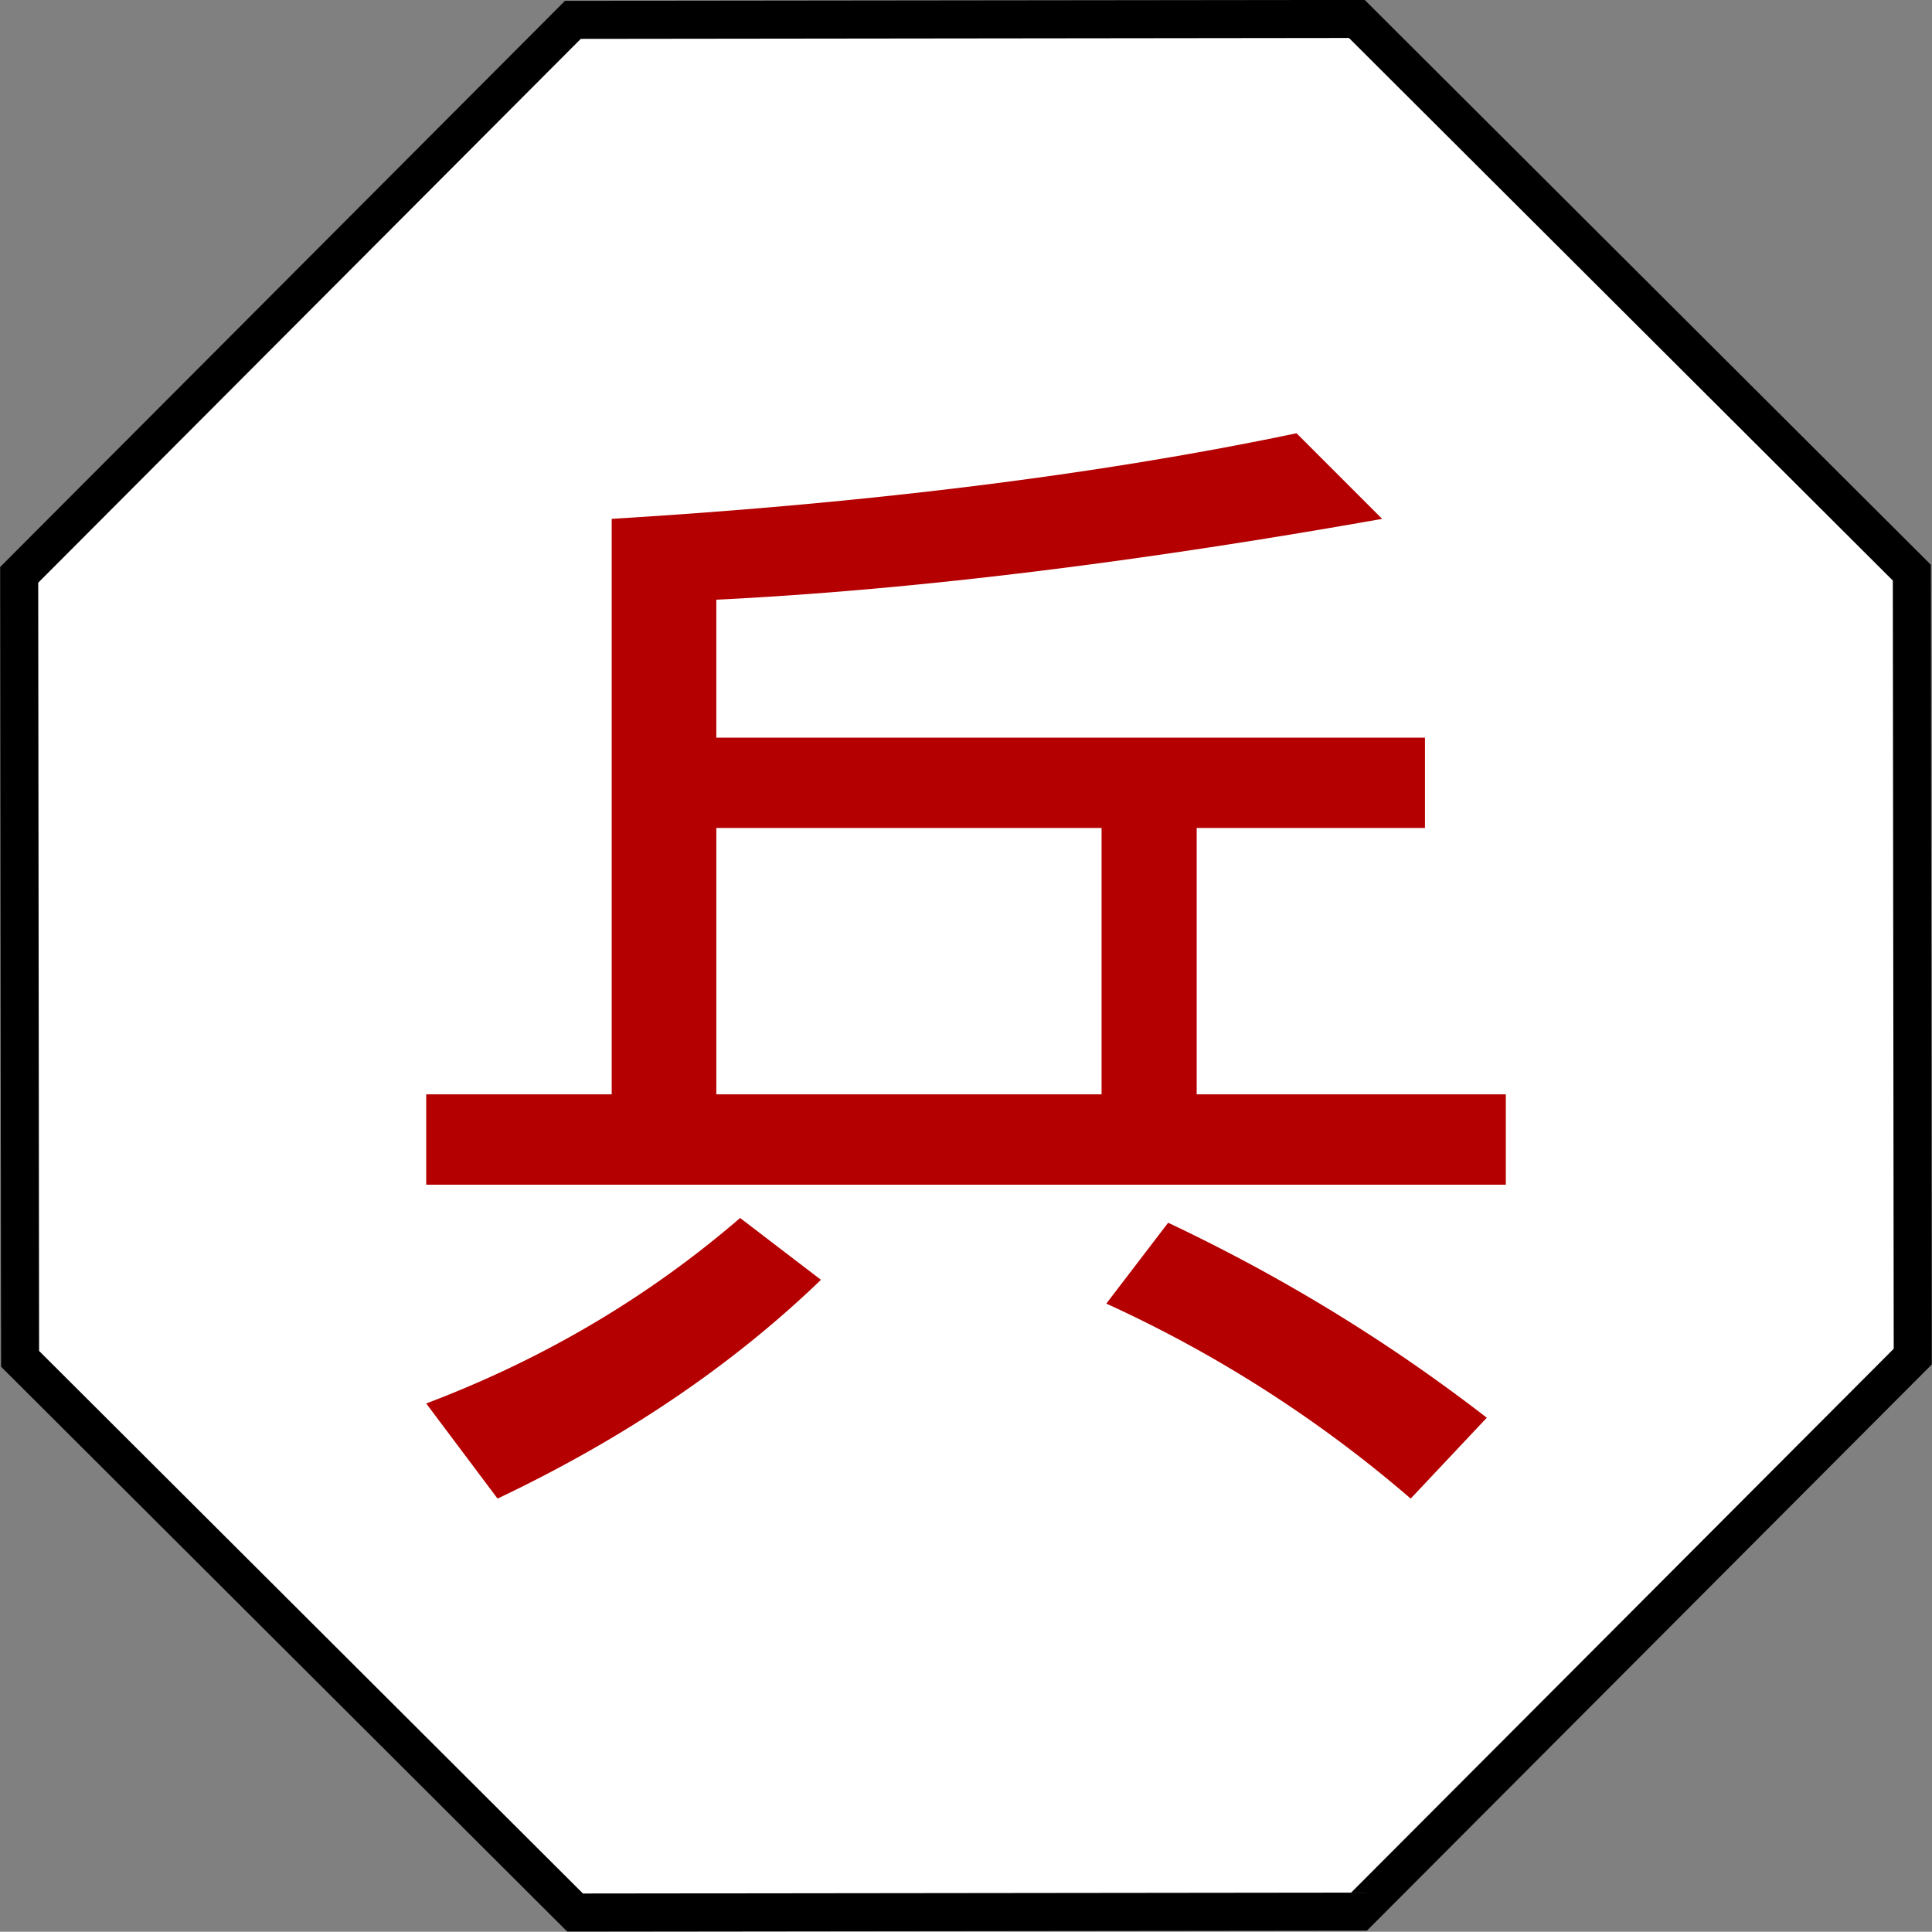 <svg xmlns="http://www.w3.org/2000/svg" width="101.556" height="101.542"><rect width="100%" height="100%" fill="#808080" stroke="none"/><path d="m164.655 226.057-64.392 64.544-91.172.106-64.543-64.392-.106-91.171L8.834 70.6l91.171-.107 64.543 64.392z" transform="translate(26.12 -30.867) scale(.452)" style="fill:#fff;fill-opacity:1;fill-rule:evenodd;stroke:#000;stroke-width:4.424;stroke-linecap:butt;stroke-linejoin:miter;stroke-miterlimit:4;stroke-opacity:1"/><g style="font-size:40px;font-style:normal;font-weight:400;line-height:125%;letter-spacing:0;word-spacing:0;fill:#b40000;fill-opacity:1;stroke:none;font-family:Sans"><path d="m67.375 974.362 4.5 4.5c-13.167 2.334-24.833 3.75-35 4.25v7.25h37.25v4.75h-12v14h16.25v4.75h-56.75v-4.75h9.75v-30.25c13.667-.833 25.667-2.333 36-4.5m-30.5 34.75h20.25v-14h-20.25v14m1.25 6.5 4.25 3.25c-4.667 4.5-10.333 8.333-17 11.5l-3.75-5c6.167-2.333 11.667-5.583 16.5-9.75m22.5.25c6 2.834 11.583 6.25 16.75 10.25l-4 4.25a67.111 67.111 0 0 0-16-10.25l3.25-4.25" style="font-size:64px;fill:#b40000" transform="translate(.779 -951.588)"/></g></svg>